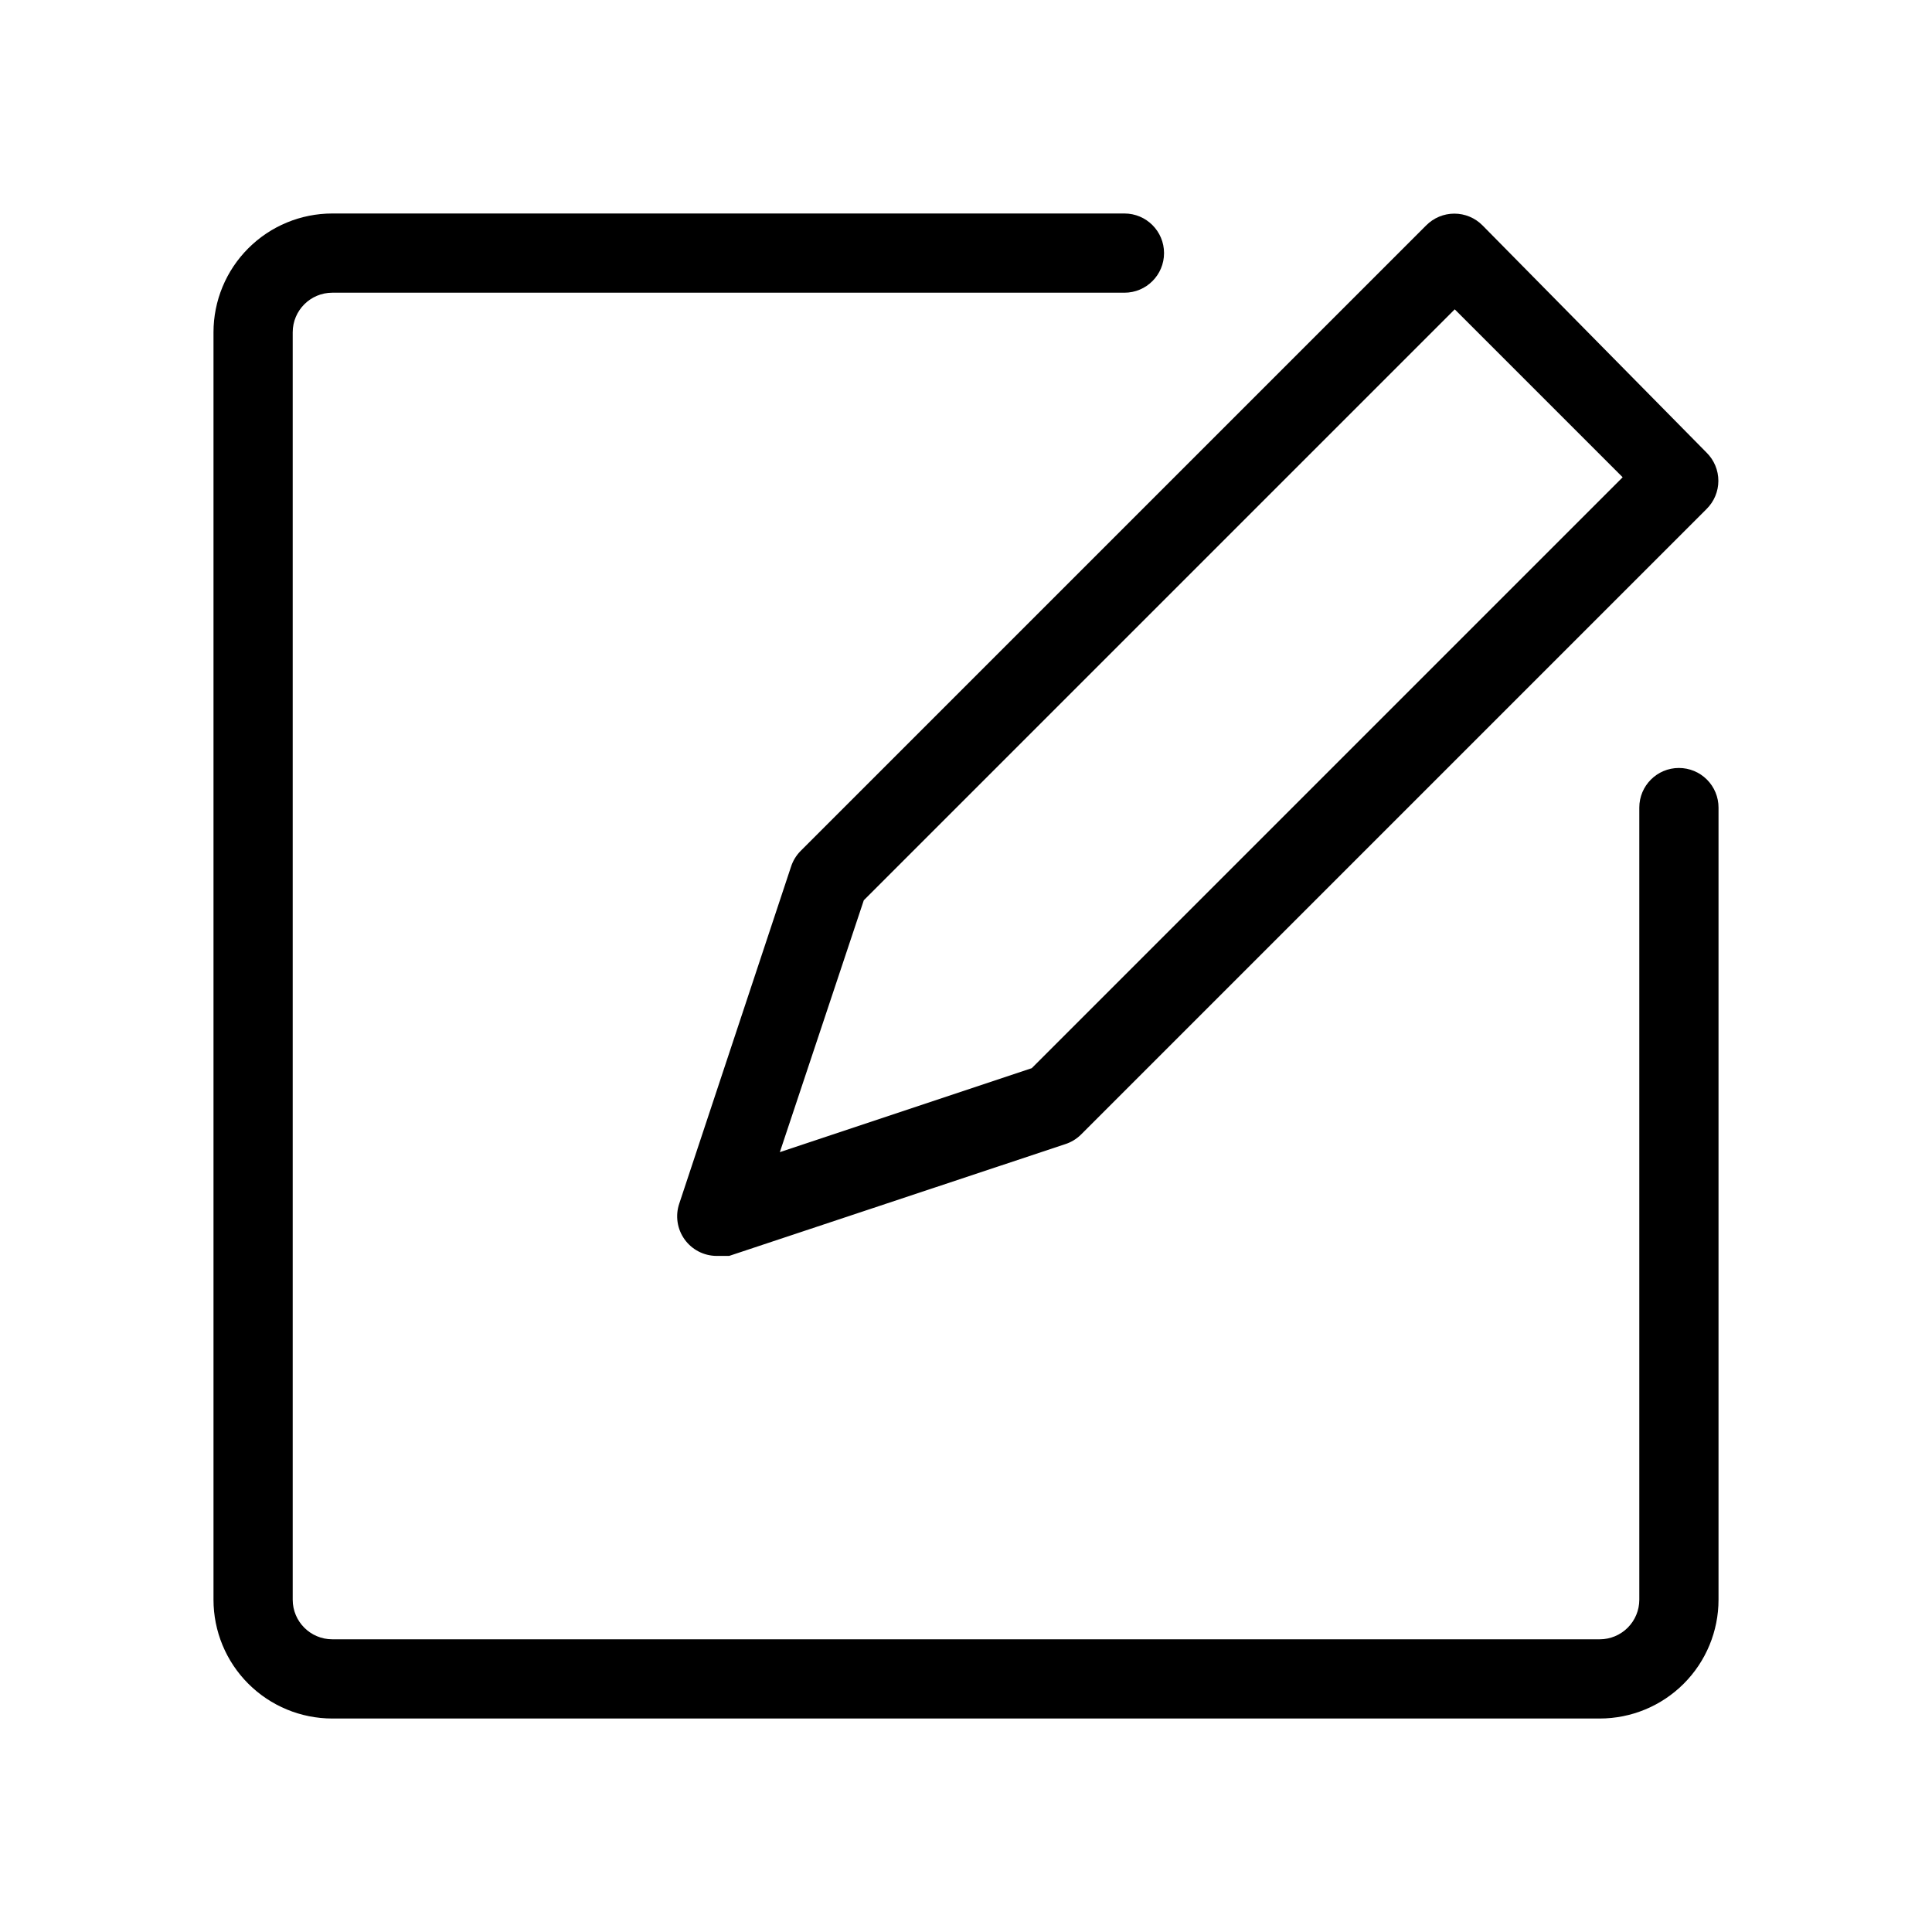 <?xml version="1.0" encoding="UTF-8"?>
<!-- Uploaded to: ICON Repo, www.svgrepo.com, Generator: ICON Repo Mixer Tools -->
<svg fill="#000000" width="800px" height="800px" version="1.1" viewBox="144 144 512 512" xmlns="http://www.w3.org/2000/svg">
 <g>
  <path d="m588.93 347.52c-5.797 0-10.496 4.699-10.496 10.496v209.92c0 2.785-1.105 5.453-3.074 7.422s-4.637 3.074-7.422 3.074h-335.87c-5.797 0-10.496-4.699-10.496-10.496v-335.87c0-5.797 4.699-10.496 10.496-10.496h209.92c5.797 0 10.496-4.699 10.496-10.496 0-5.797-4.699-10.496-10.496-10.496h-209.92c-8.352 0-16.359 3.316-22.266 9.223s-9.223 13.914-9.223 22.266v335.87c0 8.352 3.316 16.363 9.223 22.266 5.906 5.906 13.914 9.223 22.266 9.223h335.87c8.352 0 16.363-3.316 22.266-9.223 5.906-5.902 9.223-13.914 9.223-22.266v-209.92c0-2.785-1.105-5.453-3.074-7.422s-4.637-3.074-7.422-3.074z"/>
  <path d="m536.87 203.72c-1.973-1.988-4.652-3.106-7.453-3.106-2.797 0-5.481 1.117-7.453 3.106l-165.84 165.84c-1.16 1.184-2.023 2.621-2.519 4.199l-29.598 89.219c-1.078 3.188-0.559 6.703 1.395 9.445s5.106 4.383 8.473 4.406h3.359l89.008-29.598h-0.004c1.578-0.496 3.016-1.359 4.199-2.519l165.84-165.84c1.988-1.973 3.106-4.652 3.106-7.453 0-2.797-1.117-5.481-3.106-7.453zm-119.45 223.36-66.754 22.25 22.25-66.754 156.6-156.6 44.504 44.504z"/>
 </g>
</svg>